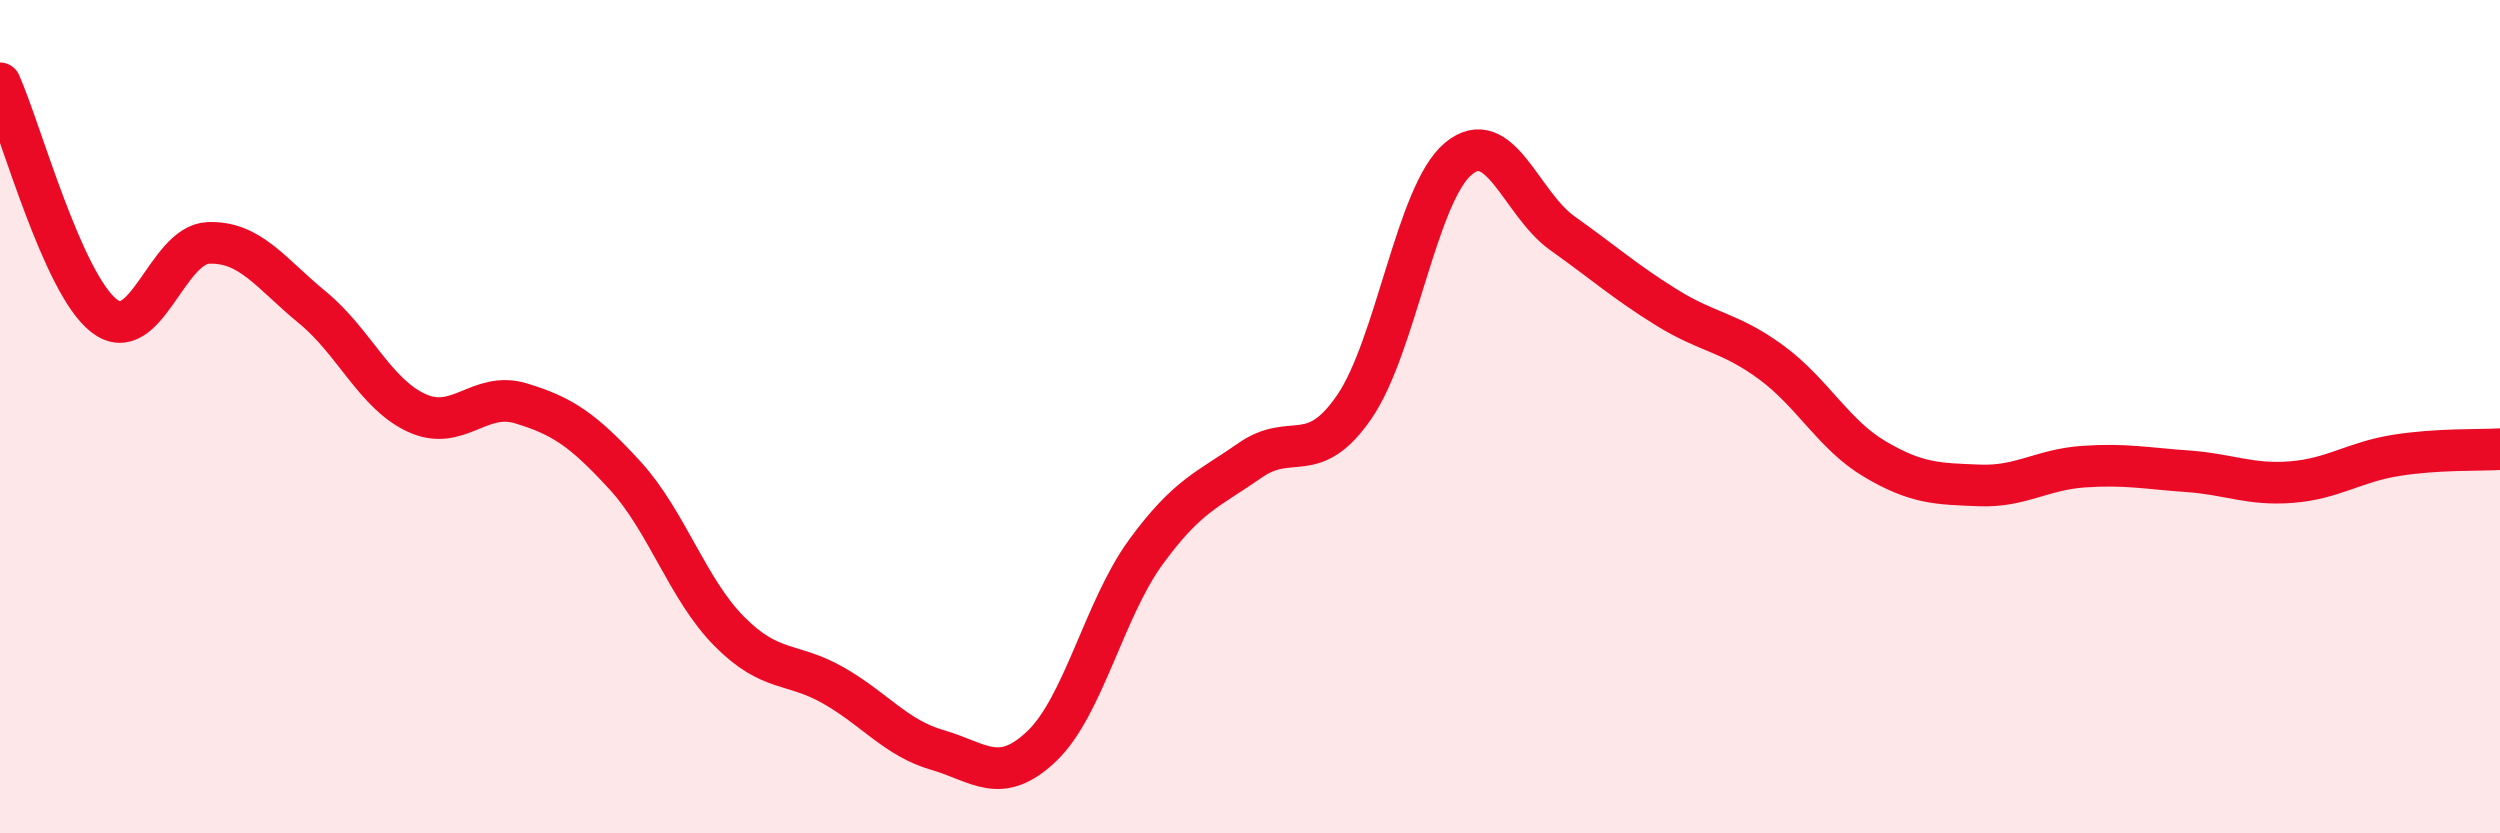 
    <svg width="60" height="20" viewBox="0 0 60 20" xmlns="http://www.w3.org/2000/svg">
      <path
        d="M 0,2 C 0.5,3.12 1.5,6.81 2.5,7.58 C 3.5,8.35 4,5.87 5,5.83 C 6,5.79 6.5,6.56 7.5,7.38 C 8.5,8.2 9,9.45 10,9.91 C 11,10.37 11.5,9.38 12.5,9.68 C 13.5,9.98 14,10.32 15,11.41 C 16,12.5 16.5,14.14 17.5,15.15 C 18.5,16.16 19,15.88 20,16.45 C 21,17.02 21.5,17.71 22.5,18 C 23.5,18.29 24,18.86 25,17.91 C 26,16.96 26.5,14.62 27.5,13.25 C 28.5,11.88 29,11.75 30,11.05 C 31,10.35 31.5,11.22 32.5,9.77 C 33.5,8.32 34,4.64 35,3.81 C 36,2.98 36.5,4.89 37.5,5.6 C 38.5,6.31 39,6.76 40,7.38 C 41,8 41.5,7.96 42.5,8.69 C 43.5,9.42 44,10.43 45,11.02 C 46,11.61 46.5,11.61 47.5,11.65 C 48.5,11.69 49,11.27 50,11.2 C 51,11.13 51.5,11.24 52.5,11.31 C 53.5,11.38 54,11.65 55,11.57 C 56,11.49 56.5,11.09 57.5,10.93 C 58.5,10.77 59.5,10.81 60,10.78L60 20L0 20Z"
        fill="#EB0A25"
        opacity="0.1"
        stroke-linecap="round"
        stroke-linejoin="round"
      />
      <path
        d="M 0,2 C 0.5,3.12 1.5,6.81 2.5,7.58 C 3.5,8.35 4,5.87 5,5.83 C 6,5.79 6.5,6.56 7.5,7.38 C 8.5,8.2 9,9.45 10,9.91 C 11,10.37 11.5,9.38 12.5,9.68 C 13.5,9.98 14,10.32 15,11.41 C 16,12.5 16.5,14.14 17.5,15.15 C 18.5,16.16 19,15.88 20,16.45 C 21,17.02 21.5,17.71 22.5,18 C 23.5,18.29 24,18.86 25,17.91 C 26,16.96 26.5,14.62 27.5,13.25 C 28.5,11.88 29,11.75 30,11.05 C 31,10.35 31.5,11.22 32.5,9.77 C 33.5,8.32 34,4.64 35,3.81 C 36,2.98 36.5,4.89 37.5,5.6 C 38.5,6.31 39,6.76 40,7.38 C 41,8 41.5,7.96 42.5,8.69 C 43.5,9.42 44,10.43 45,11.02 C 46,11.61 46.5,11.61 47.5,11.65 C 48.5,11.69 49,11.27 50,11.2 C 51,11.13 51.5,11.24 52.5,11.31 C 53.5,11.38 54,11.65 55,11.57 C 56,11.49 56.5,11.09 57.5,10.93 C 58.5,10.77 59.5,10.81 60,10.78"
        stroke="#EB0A25"
        stroke-width="1"
        fill="none"
        stroke-linecap="round"
        stroke-linejoin="round"
      />
    </svg>
  